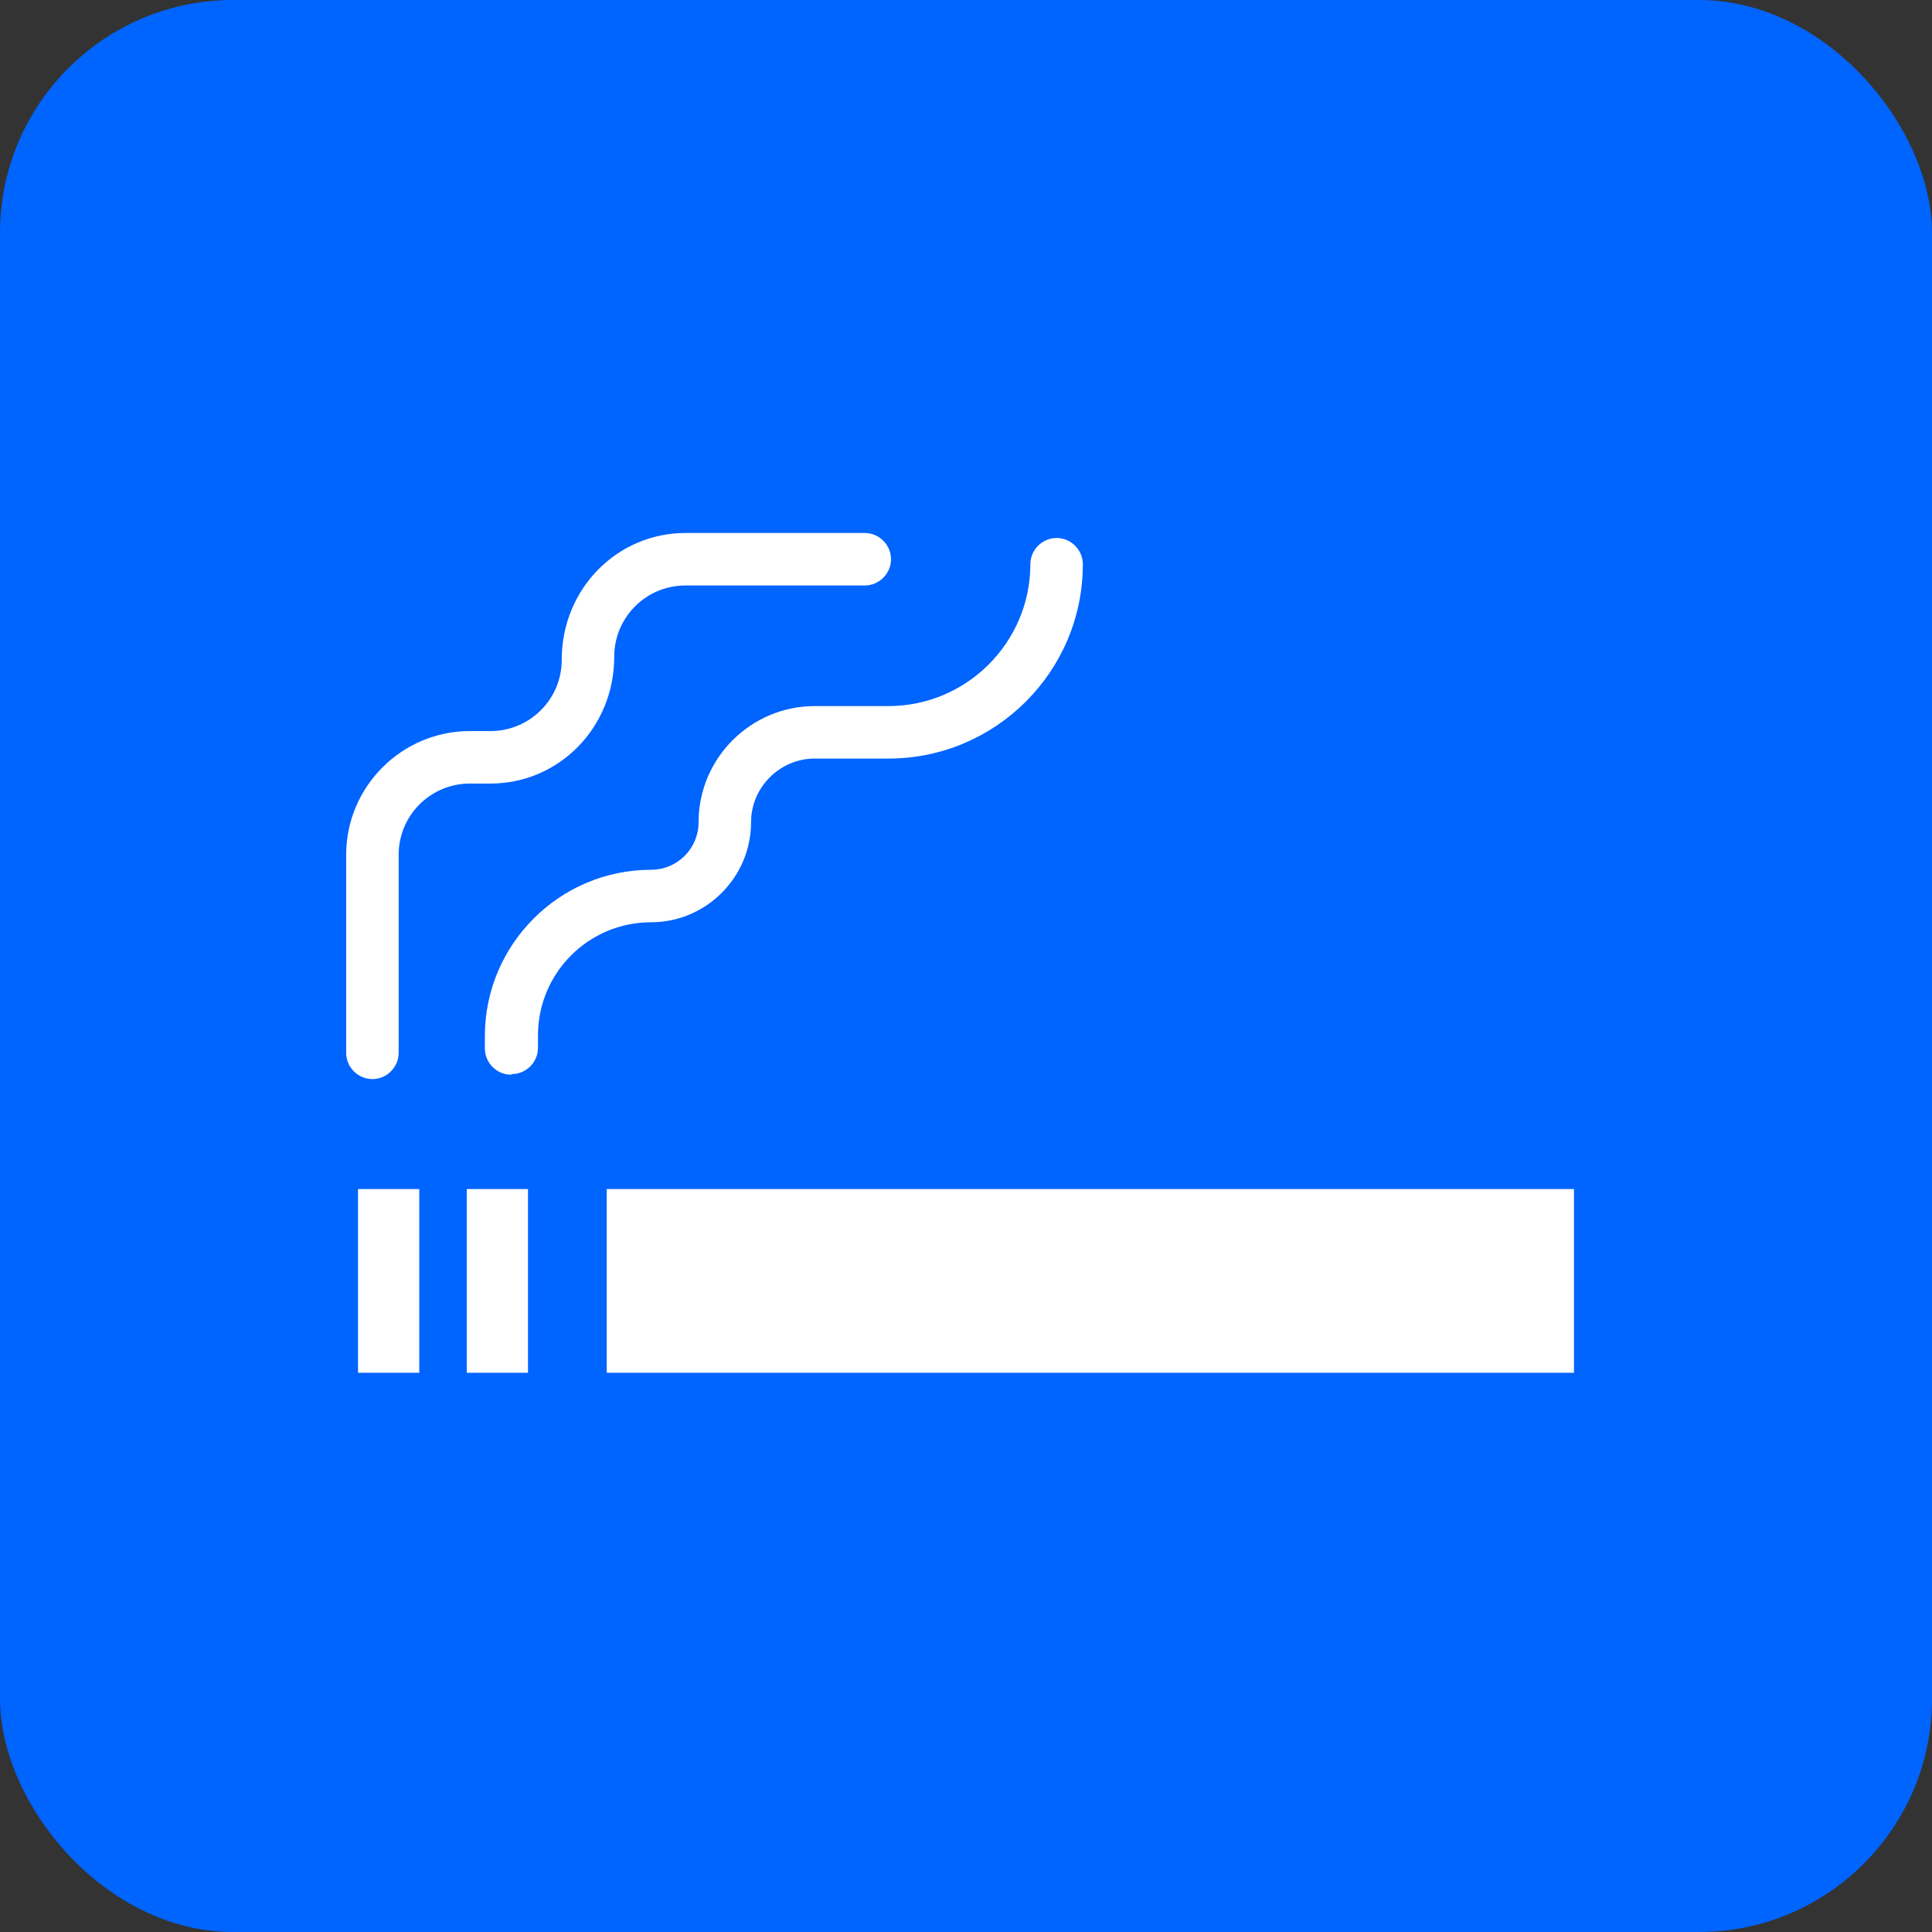 <?xml version="1.0" encoding="UTF-8"?><svg id="_レイヤー_2" xmlns="http://www.w3.org/2000/svg" viewBox="0 0 30.92 30.92"><rect x="0" y="0" width="30.92" height="30.92" fill="#333333" stroke="none"/><defs><style>.cls-1{fill:#fff;}.cls-1,.cls-2{stroke-width:0px;}.cls-2{fill:#0064ff;}</style></defs><g id="_レイヤー_16"><rect class="cls-2" x="0" y="0" width="30.92" height="30.92" rx="3.73" ry="3.73"/><rect class="cls-1" x="7.47" y="19.03" width=".98" height="2.94"/><rect class="cls-1" x="5.73" y="19.03" width=".98" height="2.94"/><rect class="cls-1" x="9.71" y="19.03" width="15.48" height="2.94"/><path class="cls-1" d="M8.18,17.2c-.23,0-.42-.19-.42-.42v-.2c0-1.46,1.19-2.66,2.66-2.66.42,0,.76-.34.76-.76,0-1.03.84-1.86,1.86-1.86h1.18c1.25,0,2.27-1.02,2.27-2.27,0-.23.19-.42.42-.42s.42.19.42.42c0,1.72-1.4,3.11-3.11,3.11h-1.18c-.56,0-1.02.46-1.02,1.02,0,.88-.72,1.6-1.6,1.6-1,0-1.81.81-1.81,1.81v.2c0,.23-.19.42-.42.42Z"/><path class="cls-1" d="M5.96,17.27c-.23,0-.42-.19-.42-.42v-3.17c0-1.09.89-1.98,1.98-1.98h.33c.63,0,1.14-.51,1.14-1.14,0-1.14.89-2.03,1.98-2.03h2.87c.23,0,.42.19.42.42s-.19.42-.42.42h-2.87c-.63,0-1.14.51-1.14,1.14,0,1.14-.89,2.03-1.98,2.03h-.33c-.63,0-1.14.51-1.14,1.14v3.17c0,.23-.19.42-.42.42Z"/></g></svg>